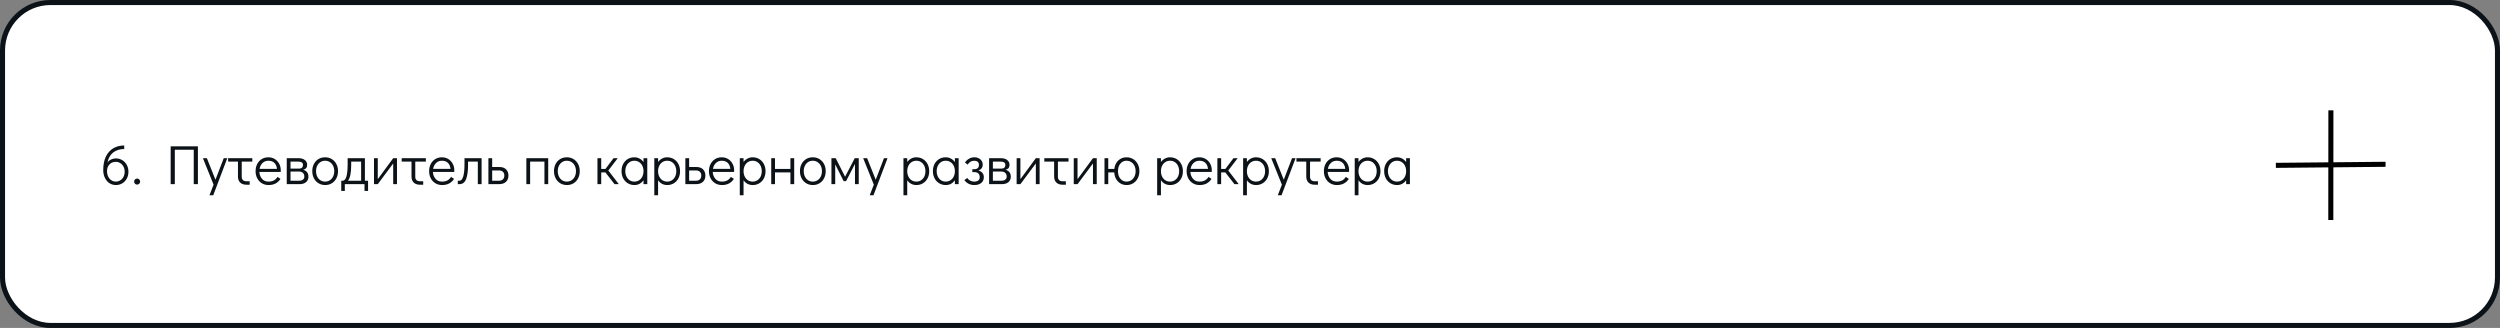 <?xml version="1.0" encoding="UTF-8"?> <svg xmlns="http://www.w3.org/2000/svg" width="991" height="130" viewBox="0 0 991 130" fill="none"><rect x="0" y="0" width="991" height="130" fill="#808080" stroke="none"/> <rect x="1" y="1" width="989" height="128" rx="19" fill="white" stroke="#0B1218" stroke-width="2"></rect> <path d="M45.896 62.792C46.835 62.792 47.685 63.019 48.448 63.474C49.211 63.929 49.812 64.559 50.252 65.366C50.692 66.158 50.912 67.06 50.912 68.072C50.912 69.084 50.692 69.993 50.252 70.8C49.827 71.592 49.233 72.215 48.47 72.67C47.722 73.125 46.879 73.352 45.94 73.352C45.001 73.352 44.143 73.103 43.366 72.604C42.603 72.091 42.002 71.379 41.562 70.47C41.137 69.561 40.924 68.534 40.924 67.39C40.924 65.249 41.283 63.452 42.002 62C42.735 60.533 43.725 59.448 44.972 58.744C46.233 58.025 47.656 57.666 49.24 57.666V59.074C47.451 59.074 45.977 59.543 44.818 60.482C43.659 61.421 42.919 62.755 42.596 64.486C42.904 63.943 43.373 63.525 44.004 63.232C44.635 62.939 45.265 62.792 45.896 62.792ZM45.896 71.988C46.556 71.988 47.15 71.819 47.678 71.482C48.221 71.145 48.646 70.683 48.954 70.096C49.262 69.495 49.416 68.82 49.416 68.072C49.416 67.324 49.262 66.657 48.954 66.07C48.646 65.469 48.221 64.999 47.678 64.662C47.15 64.325 46.556 64.156 45.896 64.156C44.825 64.156 43.975 64.508 43.344 65.212C42.728 65.901 42.42 66.774 42.42 67.83C42.42 68.622 42.574 69.341 42.882 69.986C43.19 70.617 43.608 71.108 44.136 71.46C44.664 71.812 45.251 71.988 45.896 71.988ZM54.339 73.176C54.017 73.176 53.738 73.059 53.503 72.824C53.283 72.589 53.173 72.303 53.173 71.966C53.173 71.643 53.283 71.365 53.503 71.13C53.738 70.895 54.017 70.778 54.339 70.778C54.676 70.778 54.962 70.895 55.197 71.13C55.432 71.365 55.549 71.651 55.549 71.988C55.549 72.311 55.432 72.589 55.197 72.824C54.962 73.059 54.676 73.176 54.339 73.176ZM67.649 73V57.996H78.451V73H76.801V59.36H69.299V73H67.649ZM88.689 62.704H90.097L84.531 77.4H83.035L84.663 73.198L80.439 62.704H82.001L85.411 71.24L88.689 62.704ZM90.432 62.704H100.024V64.068H95.822V70.096C95.822 70.639 95.983 71.071 96.306 71.394C96.643 71.702 97.09 71.856 97.648 71.856H98.968V73.22H97.648C96.621 73.22 95.807 72.934 95.206 72.362C94.619 71.79 94.326 70.998 94.326 69.986V64.068H90.432V62.704ZM106.394 62.352C107.318 62.352 108.154 62.579 108.902 63.034C109.65 63.489 110.237 64.112 110.662 64.904C111.088 65.681 111.3 66.554 111.3 67.522C111.3 67.801 111.293 68.013 111.278 68.16H102.808C102.867 69.216 103.212 70.118 103.842 70.866C104.473 71.614 105.331 71.988 106.416 71.988C107.296 71.988 108.022 71.827 108.594 71.504C109.181 71.167 109.65 70.705 110.002 70.118L111.19 70.91C110.706 71.673 110.068 72.274 109.276 72.714C108.484 73.139 107.546 73.352 106.46 73.352C105.463 73.352 104.576 73.117 103.798 72.648C103.021 72.179 102.412 71.526 101.972 70.69C101.532 69.854 101.312 68.908 101.312 67.852C101.312 66.796 101.525 65.85 101.95 65.014C102.39 64.178 102.992 63.525 103.754 63.056C104.532 62.587 105.412 62.352 106.394 62.352ZM109.804 66.928C109.658 65.857 109.298 65.058 108.726 64.53C108.154 63.987 107.377 63.716 106.394 63.716C105.441 63.716 104.656 64.024 104.04 64.64C103.439 65.241 103.058 66.004 102.896 66.928H109.804ZM120.197 67.324C120.872 67.485 121.385 67.801 121.737 68.27C122.089 68.725 122.265 69.311 122.265 70.03C122.265 70.954 121.95 71.68 121.319 72.208C120.688 72.736 119.816 73 118.701 73H113.663V62.704H118.349C119.39 62.704 120.219 62.946 120.835 63.43C121.451 63.914 121.759 64.552 121.759 65.344C121.759 65.872 121.627 66.297 121.363 66.62C121.114 66.928 120.725 67.163 120.197 67.324ZM115.159 66.84H118.503C119.574 66.84 120.109 66.341 120.109 65.344C120.109 64.933 119.955 64.618 119.647 64.398C119.339 64.178 118.906 64.068 118.349 64.068H115.159V66.84ZM118.547 71.636C119.207 71.636 119.72 71.489 120.087 71.196C120.454 70.903 120.637 70.514 120.637 70.03C120.637 69.399 120.454 68.908 120.087 68.556C119.72 68.189 119.207 68.006 118.547 68.006H115.159V71.636H118.547ZM128.911 73.352C127.928 73.352 127.048 73.117 126.271 72.648C125.494 72.179 124.885 71.526 124.445 70.69C124.005 69.839 123.785 68.886 123.785 67.83C123.785 66.774 123.998 65.835 124.423 65.014C124.863 64.178 125.464 63.525 126.227 63.056C127.004 62.587 127.884 62.352 128.867 62.352C129.85 62.352 130.73 62.587 131.507 63.056C132.284 63.525 132.893 64.178 133.333 65.014C133.773 65.85 133.993 66.796 133.993 67.852C133.993 68.908 133.773 69.854 133.333 70.69C132.908 71.526 132.306 72.179 131.529 72.648C130.766 73.117 129.894 73.352 128.911 73.352ZM128.867 71.988C129.571 71.988 130.194 71.812 130.737 71.46C131.294 71.108 131.727 70.617 132.035 69.986C132.343 69.355 132.497 68.644 132.497 67.852C132.497 67.06 132.343 66.349 132.035 65.718C131.727 65.087 131.294 64.596 130.737 64.244C130.194 63.892 129.571 63.716 128.867 63.716C128.178 63.716 127.562 63.892 127.019 64.244C126.476 64.596 126.051 65.087 125.743 65.718C125.435 66.334 125.281 67.038 125.281 67.83C125.281 68.637 125.435 69.355 125.743 69.986C126.051 70.617 126.476 71.108 127.019 71.46C127.562 71.812 128.178 71.988 128.867 71.988ZM145.901 71.636V75.684H144.493V73H136.683V75.684H135.275V71.636H135.825C137.145 71.636 137.805 69.458 137.805 65.102V62.704H144.647V71.636H145.901ZM143.151 71.636V64.068H139.213V65.52C139.213 68.497 138.787 70.536 137.937 71.636H143.151ZM155.865 62.704H157.361V73H155.865V64.794L149.749 73H148.253V62.704H149.749V71.02L155.865 62.704ZM159.225 62.704H168.817V64.068H164.615V70.096C164.615 70.639 164.776 71.071 165.099 71.394C165.436 71.702 165.883 71.856 166.441 71.856H167.761V73.22H166.441C165.414 73.22 164.6 72.934 163.999 72.362C163.412 71.79 163.119 70.998 163.119 69.986V64.068H159.225V62.704ZM175.187 62.352C176.111 62.352 176.947 62.579 177.695 63.034C178.443 63.489 179.03 64.112 179.455 64.904C179.881 65.681 180.093 66.554 180.093 67.522C180.093 67.801 180.086 68.013 180.071 68.16H171.601C171.66 69.216 172.005 70.118 172.635 70.866C173.266 71.614 174.124 71.988 175.209 71.988C176.089 71.988 176.815 71.827 177.387 71.504C177.974 71.167 178.443 70.705 178.795 70.118L179.983 70.91C179.499 71.673 178.861 72.274 178.069 72.714C177.277 73.139 176.339 73.352 175.253 73.352C174.256 73.352 173.369 73.117 172.591 72.648C171.814 72.179 171.205 71.526 170.765 70.69C170.325 69.854 170.105 68.908 170.105 67.852C170.105 66.796 170.318 65.85 170.743 65.014C171.183 64.178 171.785 63.525 172.547 63.056C173.325 62.587 174.205 62.352 175.187 62.352ZM178.597 66.928C178.451 65.857 178.091 65.058 177.519 64.53C176.947 63.987 176.17 63.716 175.187 63.716C174.234 63.716 173.449 64.024 172.833 64.64C172.232 65.241 171.851 66.004 171.689 66.928H178.597ZM181.466 71.636H182.148C182.764 71.636 183.248 71.101 183.6 70.03C183.952 68.945 184.128 67.302 184.128 65.102V62.704H190.904V73H189.408V64.068H185.536V65.52C185.536 67.808 185.279 69.627 184.766 70.976C184.267 72.325 183.373 73 182.082 73H181.466V71.636ZM193.603 62.704H195.099V66.202H197.959C199.117 66.202 200.005 66.517 200.621 67.148C201.237 67.779 201.545 68.593 201.545 69.59C201.545 70.646 201.215 71.482 200.555 72.098C199.909 72.699 198.978 73 197.761 73H193.603V62.704ZM197.827 71.636C198.487 71.636 199 71.453 199.367 71.086C199.733 70.705 199.917 70.206 199.917 69.59C199.917 68.959 199.733 68.468 199.367 68.116C199 67.749 198.487 67.566 197.827 67.566H195.099V71.636H197.827ZM208.645 73V62.704H217.313V73H215.817V64.068H210.141V73H208.645ZM224.731 73.352C223.749 73.352 222.869 73.117 222.091 72.648C221.314 72.179 220.705 71.526 220.265 70.69C219.825 69.839 219.605 68.886 219.605 67.83C219.605 66.774 219.818 65.835 220.243 65.014C220.683 64.178 221.285 63.525 222.047 63.056C222.825 62.587 223.705 62.352 224.687 62.352C225.67 62.352 226.55 62.587 227.327 63.056C228.105 63.525 228.713 64.178 229.153 65.014C229.593 65.85 229.813 66.796 229.813 67.852C229.813 68.908 229.593 69.854 229.153 70.69C228.728 71.526 228.127 72.179 227.349 72.648C226.587 73.117 225.714 73.352 224.731 73.352ZM224.687 71.988C225.391 71.988 226.015 71.812 226.557 71.46C227.115 71.108 227.547 70.617 227.855 69.986C228.163 69.355 228.317 68.644 228.317 67.852C228.317 67.06 228.163 66.349 227.855 65.718C227.547 65.087 227.115 64.596 226.557 64.244C226.015 63.892 225.391 63.716 224.687 63.716C223.998 63.716 223.382 63.892 222.839 64.244C222.297 64.596 221.871 65.087 221.563 65.718C221.255 66.334 221.101 67.038 221.101 67.83C221.101 68.637 221.255 69.355 221.563 69.986C221.871 70.617 222.297 71.108 222.839 71.46C223.382 71.812 223.998 71.988 224.687 71.988ZM245.299 73H243.605L239.975 68.336H238.325V73H236.829V62.704H238.325V66.972H239.997L243.209 62.704H244.881L241.141 67.588L245.299 73ZM256.583 62.704V73H255.087V71.482C254.662 72.069 254.141 72.531 253.525 72.868C252.909 73.191 252.234 73.352 251.501 73.352C250.518 73.352 249.638 73.117 248.861 72.648C248.084 72.179 247.475 71.526 247.035 70.69C246.595 69.854 246.375 68.901 246.375 67.83C246.375 66.774 246.588 65.835 247.013 65.014C247.453 64.178 248.054 63.525 248.817 63.056C249.594 62.587 250.474 62.352 251.457 62.352C252.205 62.352 252.887 62.521 253.503 62.858C254.134 63.181 254.662 63.643 255.087 64.244V62.704H256.583ZM251.457 71.988C252.161 71.988 252.784 71.812 253.327 71.46C253.884 71.108 254.317 70.617 254.625 69.986C254.933 69.355 255.087 68.644 255.087 67.852C255.087 67.06 254.933 66.349 254.625 65.718C254.317 65.087 253.884 64.596 253.327 64.244C252.784 63.892 252.161 63.716 251.457 63.716C250.768 63.716 250.152 63.892 249.609 64.244C249.066 64.596 248.641 65.087 248.333 65.718C248.025 66.334 247.871 67.038 247.871 67.83C247.871 68.637 248.025 69.355 248.333 69.986C248.641 70.617 249.066 71.108 249.609 71.46C250.152 71.812 250.768 71.988 251.457 71.988ZM264.449 62.352C265.432 62.352 266.312 62.587 267.089 63.056C267.866 63.525 268.475 64.178 268.915 65.014C269.355 65.85 269.575 66.803 269.575 67.874C269.575 68.93 269.355 69.876 268.915 70.712C268.49 71.533 267.888 72.179 267.111 72.648C266.348 73.117 265.476 73.352 264.493 73.352C263.745 73.352 263.056 73.191 262.425 72.868C261.809 72.531 261.288 72.061 260.863 71.46V77.4H259.367V62.704H260.863V64.222C261.288 63.635 261.809 63.181 262.425 62.858C263.041 62.521 263.716 62.352 264.449 62.352ZM264.493 71.988C265.182 71.988 265.798 71.812 266.341 71.46C266.884 71.108 267.309 70.624 267.617 70.008C267.925 69.377 268.079 68.666 268.079 67.874C268.079 67.067 267.925 66.349 267.617 65.718C267.309 65.087 266.884 64.596 266.341 64.244C265.798 63.892 265.182 63.716 264.493 63.716C263.789 63.716 263.158 63.892 262.601 64.244C262.058 64.596 261.633 65.087 261.325 65.718C261.017 66.349 260.863 67.06 260.863 67.852C260.863 68.644 261.017 69.355 261.325 69.986C261.633 70.617 262.058 71.108 262.601 71.46C263.158 71.812 263.789 71.988 264.493 71.988ZM271.677 62.704H273.173V66.202H276.033C277.192 66.202 278.079 66.517 278.695 67.148C279.311 67.779 279.619 68.593 279.619 69.59C279.619 70.646 279.289 71.482 278.629 72.098C277.984 72.699 277.052 73 275.835 73H271.677V62.704ZM275.901 71.636C276.561 71.636 277.074 71.453 277.441 71.086C277.808 70.705 277.991 70.206 277.991 69.59C277.991 68.959 277.808 68.468 277.441 68.116C277.074 67.749 276.561 67.566 275.901 67.566H273.173V71.636H275.901ZM286.111 62.352C287.035 62.352 287.871 62.579 288.619 63.034C289.367 63.489 289.954 64.112 290.379 64.904C290.805 65.681 291.017 66.554 291.017 67.522C291.017 67.801 291.01 68.013 290.995 68.16H282.525C282.584 69.216 282.929 70.118 283.559 70.866C284.19 71.614 285.048 71.988 286.133 71.988C287.013 71.988 287.739 71.827 288.311 71.504C288.898 71.167 289.367 70.705 289.719 70.118L290.907 70.91C290.423 71.673 289.785 72.274 288.993 72.714C288.201 73.139 287.263 73.352 286.177 73.352C285.18 73.352 284.293 73.117 283.515 72.648C282.738 72.179 282.129 71.526 281.689 70.69C281.249 69.854 281.029 68.908 281.029 67.852C281.029 66.796 281.242 65.85 281.667 65.014C282.107 64.178 282.709 63.525 283.471 63.056C284.249 62.587 285.129 62.352 286.111 62.352ZM289.521 66.928C289.375 65.857 289.015 65.058 288.443 64.53C287.871 63.987 287.094 63.716 286.111 63.716C285.158 63.716 284.373 64.024 283.757 64.64C283.156 65.241 282.775 66.004 282.613 66.928H289.521ZM298.33 62.352C299.313 62.352 300.193 62.587 300.97 63.056C301.747 63.525 302.356 64.178 302.796 65.014C303.236 65.85 303.456 66.803 303.456 67.874C303.456 68.93 303.236 69.876 302.796 70.712C302.371 71.533 301.769 72.179 300.992 72.648C300.229 73.117 299.357 73.352 298.374 73.352C297.626 73.352 296.937 73.191 296.306 72.868C295.69 72.531 295.169 72.061 294.744 71.46V77.4H293.248V62.704H294.744V64.222C295.169 63.635 295.69 63.181 296.306 62.858C296.922 62.521 297.597 62.352 298.33 62.352ZM298.374 71.988C299.063 71.988 299.679 71.812 300.222 71.46C300.765 71.108 301.19 70.624 301.498 70.008C301.806 69.377 301.96 68.666 301.96 67.874C301.96 67.067 301.806 66.349 301.498 65.718C301.19 65.087 300.765 64.596 300.222 64.244C299.679 63.892 299.063 63.716 298.374 63.716C297.67 63.716 297.039 63.892 296.482 64.244C295.939 64.596 295.514 65.087 295.206 65.718C294.898 66.349 294.744 67.06 294.744 67.852C294.744 68.644 294.898 69.355 295.206 69.986C295.514 70.617 295.939 71.108 296.482 71.46C297.039 71.812 297.67 71.988 298.374 71.988ZM305.712 73V62.704H307.208V66.972H313.324V62.704H314.82V73H313.324V68.336H307.208V73H305.712ZM322.228 73.352C321.245 73.352 320.365 73.117 319.588 72.648C318.81 72.179 318.202 71.526 317.762 70.69C317.322 69.839 317.102 68.886 317.102 67.83C317.102 66.774 317.314 65.835 317.74 65.014C318.18 64.178 318.781 63.525 319.544 63.056C320.321 62.587 321.201 62.352 322.184 62.352C323.166 62.352 324.046 62.587 324.824 63.056C325.601 63.525 326.21 64.178 326.65 65.014C327.09 65.85 327.31 66.796 327.31 67.852C327.31 68.908 327.09 69.854 326.65 70.69C326.224 71.526 325.623 72.179 324.846 72.648C324.083 73.117 323.21 73.352 322.228 73.352ZM322.184 71.988C322.888 71.988 323.511 71.812 324.054 71.46C324.611 71.108 325.044 70.617 325.352 69.986C325.66 69.355 325.814 68.644 325.814 67.852C325.814 67.06 325.66 66.349 325.352 65.718C325.044 65.087 324.611 64.596 324.054 64.244C323.511 63.892 322.888 63.716 322.184 63.716C321.494 63.716 320.878 63.892 320.336 64.244C319.793 64.596 319.368 65.087 319.06 65.718C318.752 66.334 318.598 67.038 318.598 67.83C318.598 68.637 318.752 69.355 319.06 69.986C319.368 70.617 319.793 71.108 320.336 71.46C320.878 71.812 321.494 71.988 322.184 71.988ZM338.821 62.704H340.405V73H338.909V64.992L335.389 71.79H334.421L331.077 65.146V73H329.581V62.704H331.275L334.993 70.052L338.821 62.704ZM350.411 62.704H351.819L346.253 77.4H344.757L346.385 73.198L342.161 62.704H343.723L347.133 71.24L350.411 62.704ZM363.213 62.352C364.195 62.352 365.075 62.587 365.853 63.056C366.63 63.525 367.239 64.178 367.679 65.014C368.119 65.85 368.339 66.803 368.339 67.874C368.339 68.93 368.119 69.876 367.679 70.712C367.253 71.533 366.652 72.179 365.875 72.648C365.112 73.117 364.239 73.352 363.257 73.352C362.509 73.352 361.819 73.191 361.189 72.868C360.573 72.531 360.052 72.061 359.627 71.46V77.4H358.131V62.704H359.627V64.222C360.052 63.635 360.573 63.181 361.189 62.858C361.805 62.521 362.479 62.352 363.213 62.352ZM363.257 71.988C363.946 71.988 364.562 71.812 365.105 71.46C365.647 71.108 366.073 70.624 366.381 70.008C366.689 69.377 366.843 68.666 366.843 67.874C366.843 67.067 366.689 66.349 366.381 65.718C366.073 65.087 365.647 64.596 365.105 64.244C364.562 63.892 363.946 63.716 363.257 63.716C362.553 63.716 361.922 63.892 361.365 64.244C360.822 64.596 360.397 65.087 360.089 65.718C359.781 66.349 359.627 67.06 359.627 67.852C359.627 68.644 359.781 69.355 360.089 69.986C360.397 70.617 360.822 71.108 361.365 71.46C361.922 71.812 362.553 71.988 363.257 71.988ZM380.011 62.704V73H378.515V71.482C378.089 72.069 377.569 72.531 376.953 72.868C376.337 73.191 375.662 73.352 374.929 73.352C373.946 73.352 373.066 73.117 372.289 72.648C371.511 72.179 370.903 71.526 370.463 70.69C370.023 69.854 369.803 68.901 369.803 67.83C369.803 66.774 370.015 65.835 370.441 65.014C370.881 64.178 371.482 63.525 372.245 63.056C373.022 62.587 373.902 62.352 374.885 62.352C375.633 62.352 376.315 62.521 376.931 62.858C377.561 63.181 378.089 63.643 378.515 64.244V62.704H380.011ZM374.885 71.988C375.589 71.988 376.212 71.812 376.755 71.46C377.312 71.108 377.745 70.617 378.053 69.986C378.361 69.355 378.515 68.644 378.515 67.852C378.515 67.06 378.361 66.349 378.053 65.718C377.745 65.087 377.312 64.596 376.755 64.244C376.212 63.892 375.589 63.716 374.885 63.716C374.195 63.716 373.579 63.892 373.037 64.244C372.494 64.596 372.069 65.087 371.761 65.718C371.453 66.334 371.299 67.038 371.299 67.83C371.299 68.637 371.453 69.355 371.761 69.986C372.069 70.617 372.494 71.108 373.037 71.46C373.579 71.812 374.195 71.988 374.885 71.988ZM386.183 73.352C385.405 73.352 384.665 73.183 383.961 72.846C383.271 72.494 382.707 72.003 382.267 71.372L383.433 70.558C383.726 71.013 384.107 71.365 384.577 71.614C385.046 71.863 385.581 71.988 386.183 71.988C386.872 71.988 387.407 71.841 387.789 71.548C388.17 71.255 388.361 70.815 388.361 70.228C388.361 69.597 388.177 69.106 387.811 68.754C387.444 68.402 386.931 68.226 386.271 68.226H385.435V67.06H386.227C387.444 67.06 388.053 66.488 388.053 65.344C388.053 64.801 387.884 64.398 387.547 64.134C387.224 63.855 386.769 63.716 386.183 63.716C385.596 63.716 385.097 63.848 384.687 64.112C384.291 64.361 383.917 64.743 383.565 65.256L382.509 64.42C382.963 63.76 383.506 63.254 384.137 62.902C384.767 62.535 385.464 62.352 386.227 62.352C387.195 62.352 387.987 62.623 388.603 63.166C389.233 63.694 389.549 64.42 389.549 65.344C389.549 65.872 389.395 66.334 389.087 66.73C388.793 67.111 388.375 67.39 387.833 67.566C388.522 67.757 389.05 68.079 389.417 68.534C389.798 68.974 389.989 69.546 389.989 70.25C389.989 71.203 389.651 71.959 388.977 72.516C388.302 73.073 387.371 73.352 386.183 73.352ZM398.613 67.324C399.288 67.485 399.801 67.801 400.153 68.27C400.505 68.725 400.681 69.311 400.681 70.03C400.681 70.954 400.366 71.68 399.735 72.208C399.104 72.736 398.232 73 397.117 73H392.079V62.704H396.765C397.806 62.704 398.635 62.946 399.251 63.43C399.867 63.914 400.175 64.552 400.175 65.344C400.175 65.872 400.043 66.297 399.779 66.62C399.53 66.928 399.141 67.163 398.613 67.324ZM393.575 66.84H396.919C397.99 66.84 398.525 66.341 398.525 65.344C398.525 64.933 398.371 64.618 398.063 64.398C397.755 64.178 397.322 64.068 396.765 64.068H393.575V66.84ZM396.963 71.636C397.623 71.636 398.136 71.489 398.503 71.196C398.87 70.903 399.053 70.514 399.053 70.03C399.053 69.399 398.87 68.908 398.503 68.556C398.136 68.189 397.623 68.006 396.963 68.006H393.575V71.636H396.963ZM410.605 62.704H412.101V73H410.605V64.794L404.489 73H402.993V62.704H404.489V71.02L410.605 62.704ZM413.965 62.704H423.557V64.068H419.355V70.096C419.355 70.639 419.516 71.071 419.839 71.394C420.176 71.702 420.623 71.856 421.181 71.856H422.501V73.22H421.181C420.154 73.22 419.34 72.934 418.739 72.362C418.152 71.79 417.859 70.998 417.859 69.986V64.068H413.965V62.704ZM433.25 62.704H434.746V73H433.25V64.794L427.134 73H425.638V62.704H427.134V71.02L433.25 62.704ZM446.531 62.352C447.514 62.352 448.394 62.587 449.171 63.056C449.949 63.525 450.557 64.178 450.997 65.014C451.437 65.85 451.657 66.796 451.657 67.852C451.657 68.908 451.437 69.854 450.997 70.69C450.572 71.526 449.971 72.179 449.193 72.648C448.431 73.117 447.558 73.352 446.575 73.352C445.681 73.352 444.874 73.139 444.155 72.714C443.437 72.289 442.857 71.702 442.417 70.954C441.992 70.191 441.75 69.319 441.691 68.336H439.315V73H437.819V62.704H439.315V66.972H441.713C441.875 65.593 442.395 64.479 443.275 63.628C444.17 62.777 445.255 62.352 446.531 62.352ZM446.531 71.988C447.235 71.988 447.859 71.812 448.401 71.46C448.959 71.108 449.391 70.617 449.699 69.986C450.007 69.355 450.161 68.644 450.161 67.852C450.161 67.06 450.007 66.349 449.699 65.718C449.391 65.087 448.959 64.596 448.401 64.244C447.859 63.892 447.235 63.716 446.531 63.716C445.886 63.716 445.307 63.892 444.793 64.244C444.28 64.596 443.877 65.087 443.583 65.718C443.305 66.334 443.165 67.038 443.165 67.83C443.165 68.637 443.305 69.355 443.583 69.986C443.877 70.617 444.28 71.108 444.793 71.46C445.307 71.812 445.886 71.988 446.531 71.988ZM463.781 62.352C464.764 62.352 465.644 62.587 466.421 63.056C467.198 63.525 467.807 64.178 468.247 65.014C468.687 65.85 468.907 66.803 468.907 67.874C468.907 68.93 468.687 69.876 468.247 70.712C467.822 71.533 467.22 72.179 466.443 72.648C465.68 73.117 464.808 73.352 463.825 73.352C463.077 73.352 462.388 73.191 461.757 72.868C461.141 72.531 460.62 72.061 460.195 71.46V77.4H458.699V62.704H460.195V64.222C460.62 63.635 461.141 63.181 461.757 62.858C462.373 62.521 463.048 62.352 463.781 62.352ZM463.825 71.988C464.514 71.988 465.13 71.812 465.673 71.46C466.216 71.108 466.641 70.624 466.949 70.008C467.257 69.377 467.411 68.666 467.411 67.874C467.411 67.067 467.257 66.349 466.949 65.718C466.641 65.087 466.216 64.596 465.673 64.244C465.13 63.892 464.514 63.716 463.825 63.716C463.121 63.716 462.49 63.892 461.933 64.244C461.39 64.596 460.965 65.087 460.657 65.718C460.349 66.349 460.195 67.06 460.195 67.852C460.195 68.644 460.349 69.355 460.657 69.986C460.965 70.617 461.39 71.108 461.933 71.46C462.49 71.812 463.121 71.988 463.825 71.988ZM475.453 62.352C476.377 62.352 477.213 62.579 477.961 63.034C478.709 63.489 479.296 64.112 479.721 64.904C480.146 65.681 480.359 66.554 480.359 67.522C480.359 67.801 480.352 68.013 480.337 68.16H471.867C471.926 69.216 472.27 70.118 472.901 70.866C473.532 71.614 474.39 71.988 475.475 71.988C476.355 71.988 477.081 71.827 477.653 71.504C478.24 71.167 478.709 70.705 479.061 70.118L480.249 70.91C479.765 71.673 479.127 72.274 478.335 72.714C477.543 73.139 476.604 73.352 475.519 73.352C474.522 73.352 473.634 73.117 472.857 72.648C472.08 72.179 471.471 71.526 471.031 70.69C470.591 69.854 470.371 68.908 470.371 67.852C470.371 66.796 470.584 65.85 471.009 65.014C471.449 64.178 472.05 63.525 472.813 63.056C473.59 62.587 474.47 62.352 475.453 62.352ZM478.863 66.928C478.716 65.857 478.357 65.058 477.785 64.53C477.213 63.987 476.436 63.716 475.453 63.716C474.5 63.716 473.715 64.024 473.099 64.64C472.498 65.241 472.116 66.004 471.955 66.928H478.863ZM491.038 73H489.344L485.714 68.336H484.064V73H482.568V62.704H484.064V66.972H485.736L488.948 62.704H490.62L486.88 67.588L491.038 73ZM497.855 62.352C498.838 62.352 499.718 62.587 500.495 63.056C501.273 63.525 501.881 64.178 502.321 65.014C502.761 65.85 502.981 66.803 502.981 67.874C502.981 68.93 502.761 69.876 502.321 70.712C501.896 71.533 501.295 72.179 500.517 72.648C499.755 73.117 498.882 73.352 497.899 73.352C497.151 73.352 496.462 73.191 495.831 72.868C495.215 72.531 494.695 72.061 494.269 71.46V77.4H492.773V62.704H494.269V64.222C494.695 63.635 495.215 63.181 495.831 62.858C496.447 62.521 497.122 62.352 497.855 62.352ZM497.899 71.988C498.589 71.988 499.205 71.812 499.747 71.46C500.29 71.108 500.715 70.624 501.023 70.008C501.331 69.377 501.485 68.666 501.485 67.874C501.485 67.067 501.331 66.349 501.023 65.718C500.715 65.087 500.29 64.596 499.747 64.244C499.205 63.892 498.589 63.716 497.899 63.716C497.195 63.716 496.565 63.892 496.007 64.244C495.465 64.596 495.039 65.087 494.731 65.718C494.423 66.349 494.269 67.06 494.269 67.852C494.269 68.644 494.423 69.355 494.731 69.986C495.039 70.617 495.465 71.108 496.007 71.46C496.565 71.812 497.195 71.988 497.899 71.988ZM512.167 62.704H513.575L508.009 77.4H506.513L508.141 73.198L503.917 62.704H505.479L508.889 71.24L512.167 62.704ZM513.91 62.704H523.502V64.068H519.3V70.096C519.3 70.639 519.461 71.071 519.784 71.394C520.121 71.702 520.569 71.856 521.126 71.856H522.446V73.22H521.126C520.099 73.22 519.285 72.934 518.684 72.362C518.097 71.79 517.804 70.998 517.804 69.986V64.068H513.91V62.704ZM529.873 62.352C530.797 62.352 531.633 62.579 532.381 63.034C533.129 63.489 533.716 64.112 534.141 64.904C534.566 65.681 534.779 66.554 534.779 67.522C534.779 67.801 534.772 68.013 534.757 68.16H526.287C526.346 69.216 526.69 70.118 527.321 70.866C527.952 71.614 528.81 71.988 529.895 71.988C530.775 71.988 531.501 71.827 532.073 71.504C532.66 71.167 533.129 70.705 533.481 70.118L534.669 70.91C534.185 71.673 533.547 72.274 532.755 72.714C531.963 73.139 531.024 73.352 529.939 73.352C528.942 73.352 528.054 73.117 527.277 72.648C526.5 72.179 525.891 71.526 525.451 70.69C525.011 69.854 524.791 68.908 524.791 67.852C524.791 66.796 525.004 65.85 525.429 65.014C525.869 64.178 526.47 63.525 527.233 63.056C528.01 62.587 528.89 62.352 529.873 62.352ZM533.283 66.928C533.136 65.857 532.777 65.058 532.205 64.53C531.633 63.987 530.856 63.716 529.873 63.716C528.92 63.716 528.135 64.024 527.519 64.64C526.918 65.241 526.536 66.004 526.375 66.928H533.283ZM542.092 62.352C543.074 62.352 543.954 62.587 544.732 63.056C545.509 63.525 546.118 64.178 546.558 65.014C546.998 65.85 547.218 66.803 547.218 67.874C547.218 68.93 546.998 69.876 546.558 70.712C546.132 71.533 545.531 72.179 544.754 72.648C543.991 73.117 543.118 73.352 542.136 73.352C541.388 73.352 540.698 73.191 540.068 72.868C539.452 72.531 538.931 72.061 538.506 71.46V77.4H537.01V62.704H538.506V64.222C538.931 63.635 539.452 63.181 540.068 62.858C540.684 62.521 541.358 62.352 542.092 62.352ZM542.136 71.988C542.825 71.988 543.441 71.812 543.984 71.46C544.526 71.108 544.952 70.624 545.26 70.008C545.568 69.377 545.722 68.666 545.722 67.874C545.722 67.067 545.568 66.349 545.26 65.718C544.952 65.087 544.526 64.596 543.984 64.244C543.441 63.892 542.825 63.716 542.136 63.716C541.432 63.716 540.801 63.892 540.244 64.244C539.701 64.596 539.276 65.087 538.968 65.718C538.66 66.349 538.506 67.06 538.506 67.852C538.506 68.644 538.66 69.355 538.968 69.986C539.276 70.617 539.701 71.108 540.244 71.46C540.801 71.812 541.432 71.988 542.136 71.988ZM558.89 62.704V73H557.394V71.482C556.968 72.069 556.448 72.531 555.832 72.868C555.216 73.191 554.541 73.352 553.808 73.352C552.825 73.352 551.945 73.117 551.168 72.648C550.39 72.179 549.782 71.526 549.342 70.69C548.902 69.854 548.682 68.901 548.682 67.83C548.682 66.774 548.894 65.835 549.32 65.014C549.76 64.178 550.361 63.525 551.124 63.056C551.901 62.587 552.781 62.352 553.764 62.352C554.512 62.352 555.194 62.521 555.81 62.858C556.44 63.181 556.968 63.643 557.394 64.244V62.704H558.89ZM553.764 71.988C554.468 71.988 555.091 71.812 555.634 71.46C556.191 71.108 556.624 70.617 556.932 69.986C557.24 69.355 557.394 68.644 557.394 67.852C557.394 67.06 557.24 66.349 556.932 65.718C556.624 65.087 556.191 64.596 555.634 64.244C555.091 63.892 554.468 63.716 553.764 63.716C553.074 63.716 552.458 63.892 551.916 64.244C551.373 64.596 550.948 65.087 550.64 65.718C550.332 66.334 550.178 67.038 550.178 67.83C550.178 68.637 550.332 69.355 550.64 69.986C550.948 70.617 551.373 71.108 551.916 71.46C552.458 71.812 553.074 71.988 553.764 71.988Z" fill="#0B1218"></path> <path d="M923.968 43.739L923.929 87.22" stroke="black" stroke-width="2"></path> <path d="M902.155 65.547L945.634 65.126" stroke="black" stroke-width="2"></path> </svg> 